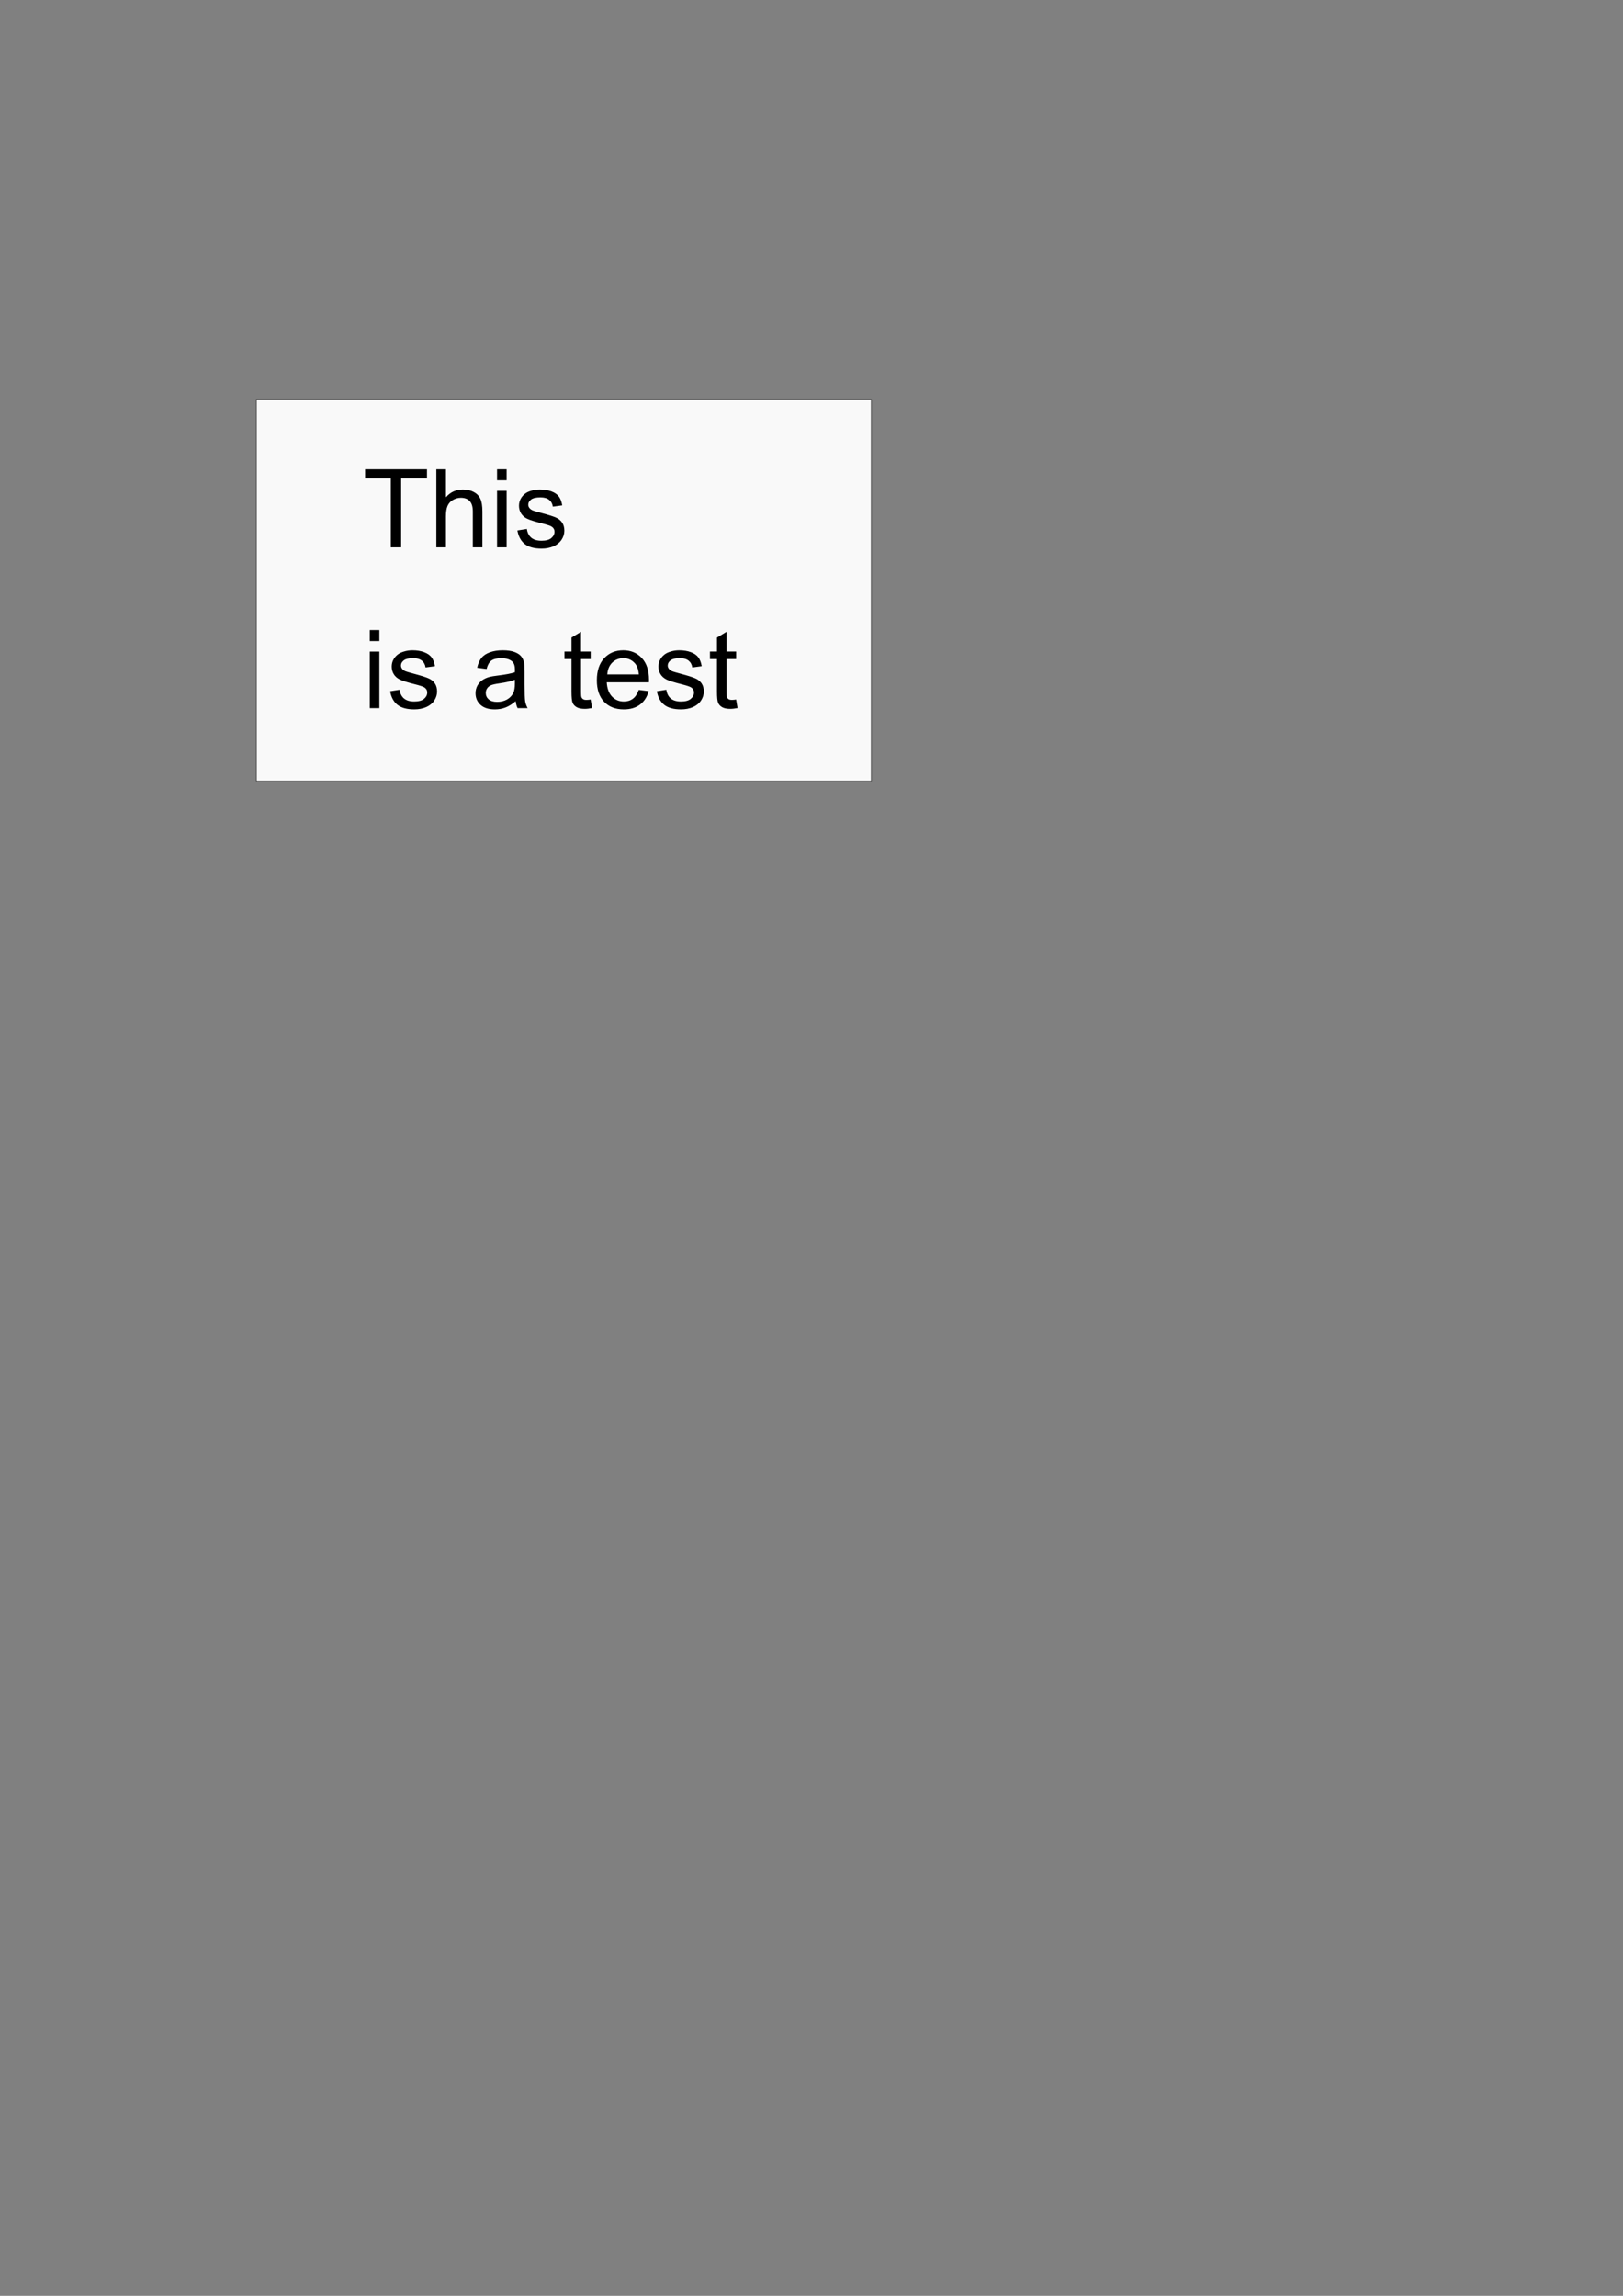<?xml version="1.0" encoding="UTF-8" standalone="no"?>
<!-- Created with Inkscape (http://www.inkscape.org/) -->

<svg
   width="210mm"
   height="297mm"
   viewBox="0 0 210 297"
   version="1.1"
   id="svg1"
   inkscape:version="1.3.2 (091e20e, 2023-11-25, custom)"
   sodipodi:docname="test_with_link.svg"
   xmlns:inkscape="http://www.inkscape.org/namespaces/inkscape"
   xmlns:sodipodi="http://sodipodi.sourceforge.net/DTD/sodipodi-0.dtd"
   xmlns:xlink="http://www.w3.org/1999/xlink"
   xmlns="http://www.w3.org/2000/svg"
   xmlns:svg="http://www.w3.org/2000/svg">
  <rect x="0" y="0" width="210" height="297" fill="#808080" stroke="none"/>
  <sodipodi:namedview
     id="namedview1"
     pagecolor="#505050"
     bordercolor="#eeeeee"
     borderopacity="1"
     inkscape:showpageshadow="0"
     inkscape:pageopacity="0"
     inkscape:pagecheckerboard="0"
     inkscape:deskcolor="#d1d1d1"
     inkscape:document-units="mm"
     inkscape:zoom="0.49620504"
     inkscape:cx="1143.6804"
     inkscape:cy="460.49512"
     inkscape:window-width="1680"
     inkscape:window-height="979"
     inkscape:window-x="1912"
     inkscape:window-y="17"
     inkscape:window-maximized="1"
     inkscape:current-layer="layer1" />
  <defs
     id="defs1" />
  <g
     inkscape:label="Layer 1"
     inkscape:groupmode="layer"
     id="layer1">
    <path
       id="rect1"
       style="fill:#f9f9f9;fill-rule:evenodd;stroke:#1a1a1a;stroke-width:0.066;stroke-linecap:round;stroke-linejoin:round"
       d="M 33.179,51.654 H 112.735 V 101.046 H 33.179 Z" />
    <a
       id="a2"
       xlink:href="https://rss.squirrelslair.ca/index.php#f=-4&amp;c=0">
      <g
         id="text1"
         style="font-size:14.111px;line-height:1.25;font-family:'HoloLens MDL2 Assets';-inkscape-font-specification:'HoloLens MDL2 Assets';stroke-width:0.265"
         aria-label="This&#10;is a test">
        <path
           style="font-family:Arial;-inkscape-font-specification:'Arial, Normal'"
           d="m 50.568,70.808 v -8.909 h -3.328 v -1.192 h 8.006 v 1.192 H 51.904 v 8.909 z m 5.891,0 V 60.707 h 1.24 v 3.624 q 0.868,-1.006 2.191,-1.006 0.813,0 1.412,0.324 0.599,0.317 0.854,0.882 0.262,0.565 0.262,1.64 v 4.637 H 61.179 v -4.637 q 0,-0.93 -0.407,-1.35 -0.4,-0.427 -1.137,-0.427 -0.551,0 -1.04,0.289 -0.482,0.282 -0.689,0.772 -0.207,0.489 -0.207,1.35 v 4.003 z m 7.855,-8.675 v -1.426 h 1.24 v 1.426 z m 0,8.675 v -7.317 h 1.24 v 7.317 z m 2.632,-2.184 1.226,-0.193 q 0.103,0.737 0.572,1.13 0.475,0.393 1.323,0.393 0.854,0 1.268,-0.345 0.413,-0.351 0.413,-0.82 0,-0.42 -0.365,-0.661 Q 71.128,67.962 70.115,67.707 68.751,67.362 68.22,67.114 67.697,66.859 67.421,66.418 67.152,65.971 67.152,65.433 q 0,-0.489 0.22,-0.903 0.227,-0.42 0.613,-0.696 0.289,-0.214 0.785,-0.358 0.503,-0.152 1.075,-0.152 0.861,0 1.509,0.248 0.655,0.248 0.965,0.675 0.31,0.42 0.427,1.13 l -1.213,0.165 q -0.083,-0.565 -0.482,-0.882 -0.393,-0.317 -1.116,-0.317 -0.854,0 -1.22,0.282 -0.365,0.282 -0.365,0.661 0,0.241 0.152,0.434 0.152,0.2 0.475,0.331 0.186,0.069 1.096,0.317 1.316,0.351 1.833,0.579 0.524,0.22 0.82,0.648 0.296,0.427 0.296,1.061 0,0.62 -0.365,1.171 -0.358,0.544 -1.04,0.847 -0.682,0.296 -1.543,0.296 -1.426,0 -2.177,-0.593 -0.744,-0.593 -0.951,-1.757 z"
           id="path2" />
        <path
           style="font-family:Arial;-inkscape-font-specification:'Arial, Normal'"
           d="m 47.846,82.936 v -1.426 h 1.24 v 1.426 z m 0,8.675 v -7.317 h 1.24 v 7.317 z m 2.632,-2.184 1.226,-0.193 q 0.103,0.737 0.572,1.13 0.475,0.393 1.323,0.393 0.854,0 1.268,-0.345 0.413,-0.351 0.413,-0.82 0,-0.42 -0.365,-0.661 -0.255,-0.165 -1.268,-0.42 -1.364,-0.345 -1.895,-0.593 -0.524,-0.255 -0.799,-0.696 -0.269,-0.448 -0.269,-0.985 0,-0.489 0.22,-0.903 0.227,-0.42 0.613,-0.696 0.289,-0.214 0.785,-0.358 0.503,-0.152 1.075,-0.152 0.861,0 1.509,0.248 0.655,0.248 0.965,0.675 0.31,0.42 0.427,1.13 l -1.213,0.165 q -0.083,-0.565 -0.482,-0.882 -0.393,-0.317 -1.116,-0.317 -0.854,0 -1.22,0.282 -0.365,0.282 -0.365,0.661 0,0.241 0.152,0.434 0.152,0.2 0.475,0.331 0.186,0.069 1.096,0.317 1.316,0.351 1.833,0.579 0.524,0.22 0.82,0.648 0.296,0.427 0.296,1.061 0,0.62 -0.365,1.171 -0.358,0.544 -1.04,0.847 -0.682,0.296 -1.543,0.296 -1.426,0 -2.177,-0.593 -0.744,-0.593 -0.951,-1.757 z m 16.247,1.282 q -0.689,0.586 -1.33,0.827 -0.634,0.241 -1.364,0.241 -1.206,0 -1.853,-0.586 -0.648,-0.593 -0.648,-1.509 0,-0.537 0.241,-0.978 0.248,-0.448 0.641,-0.717 0.4,-0.269 0.896,-0.407 0.365,-0.096 1.102,-0.186 1.502,-0.179 2.212,-0.427 0.007,-0.255 0.007,-0.324 0,-0.758 -0.351,-1.068 -0.475,-0.42 -1.412,-0.42 -0.875,0 -1.295,0.31 -0.413,0.303 -0.613,1.082 l -1.213,-0.165 q 0.165,-0.779 0.544,-1.254 0.379,-0.482 1.096,-0.737 0.717,-0.262 1.661,-0.262 0.937,0 1.523,0.22 0.586,0.22 0.861,0.558 0.276,0.331 0.386,0.841 0.062,0.317 0.062,1.144 v 1.654 q 0,1.729 0.076,2.191 0.083,0.455 0.317,0.875 H 66.973 Q 66.78,91.225 66.725,90.708 Z m -0.103,-2.77 q -0.675,0.276 -2.026,0.469 -0.765,0.11 -1.082,0.248 -0.317,0.138 -0.489,0.407 -0.172,0.262 -0.172,0.586 0,0.496 0.372,0.827 0.379,0.331 1.102,0.331 0.717,0 1.275,-0.31 0.558,-0.317 0.82,-0.861 0.2,-0.42 0.2,-1.24 z m 9.805,2.563 0.179,1.096 q -0.524,0.11 -0.937,0.11 -0.675,0 -1.047,-0.214 -0.372,-0.214 -0.524,-0.558 -0.152,-0.351 -0.152,-1.468 V 85.258 H 73.037 v -0.965 h 0.91 V 82.481 l 1.233,-0.744 v 2.556 h 1.247 v 0.965 h -1.247 v 4.279 q 0,0.531 0.062,0.682 0.069,0.152 0.214,0.241 0.152,0.09 0.427,0.09 0.207,0 0.544,-0.048 z m 6.222,-1.247 1.282,0.158 q -0.303,1.123 -1.123,1.743 -0.82,0.62 -2.095,0.62 -1.605,0 -2.549,-0.985 -0.937,-0.992 -0.937,-2.777 0,-1.847 0.951,-2.866 0.951,-1.02 2.467,-1.02 1.468,0 2.398,0.999 0.93,0.999 0.93,2.811 0,0.11 -0.007,0.331 h -5.457 q 0.069,1.206 0.682,1.847 0.613,0.641 1.53,0.641 0.682,0 1.164,-0.358 0.482,-0.358 0.765,-1.144 z m -4.072,-2.005 h 4.086 q -0.083,-0.923 -0.469,-1.385 -0.593,-0.717 -1.537,-0.717 -0.854,0 -1.44,0.572 -0.579,0.572 -0.641,1.53 z m 6.415,2.177 1.226,-0.193 q 0.103,0.737 0.572,1.13 0.475,0.393 1.323,0.393 0.854,0 1.268,-0.345 0.413,-0.351 0.413,-0.82 0,-0.42 -0.365,-0.661 -0.255,-0.165 -1.268,-0.42 -1.364,-0.345 -1.895,-0.593 -0.524,-0.255 -0.799,-0.696 -0.269,-0.448 -0.269,-0.985 0,-0.489 0.22,-0.903 0.227,-0.42 0.613,-0.696 0.289,-0.214 0.785,-0.358 0.503,-0.152 1.075,-0.152 0.861,0 1.509,0.248 0.655,0.248 0.965,0.675 0.31,0.42 0.427,1.13 l -1.213,0.165 q -0.083,-0.565 -0.482,-0.882 -0.393,-0.317 -1.116,-0.317 -0.854,0 -1.22,0.282 -0.365,0.282 -0.365,0.661 0,0.241 0.152,0.434 0.152,0.2 0.475,0.331 0.186,0.069 1.096,0.317 1.316,0.351 1.833,0.579 0.524,0.22 0.82,0.648 0.296,0.427 0.296,1.061 0,0.62 -0.365,1.171 -0.358,0.544 -1.04,0.847 -0.682,0.296 -1.543,0.296 -1.426,0 -2.177,-0.593 -0.744,-0.593 -0.951,-1.757 z m 10.259,1.075 0.179,1.096 q -0.524,0.11 -0.937,0.11 -0.675,0 -1.047,-0.214 -0.372,-0.214 -0.524,-0.558 -0.152,-0.351 -0.152,-1.468 v -4.21 h -0.91 v -0.965 h 0.91 V 82.481 l 1.233,-0.744 v 2.556 h 1.247 v 0.965 h -1.247 v 4.279 q 0,0.531 0.062,0.682 0.069,0.152 0.214,0.241 0.152,0.09 0.427,0.09 0.207,0 0.544,-0.048 z"
           id="path3" />
      </g>
    </a>
  </g>
</svg>
